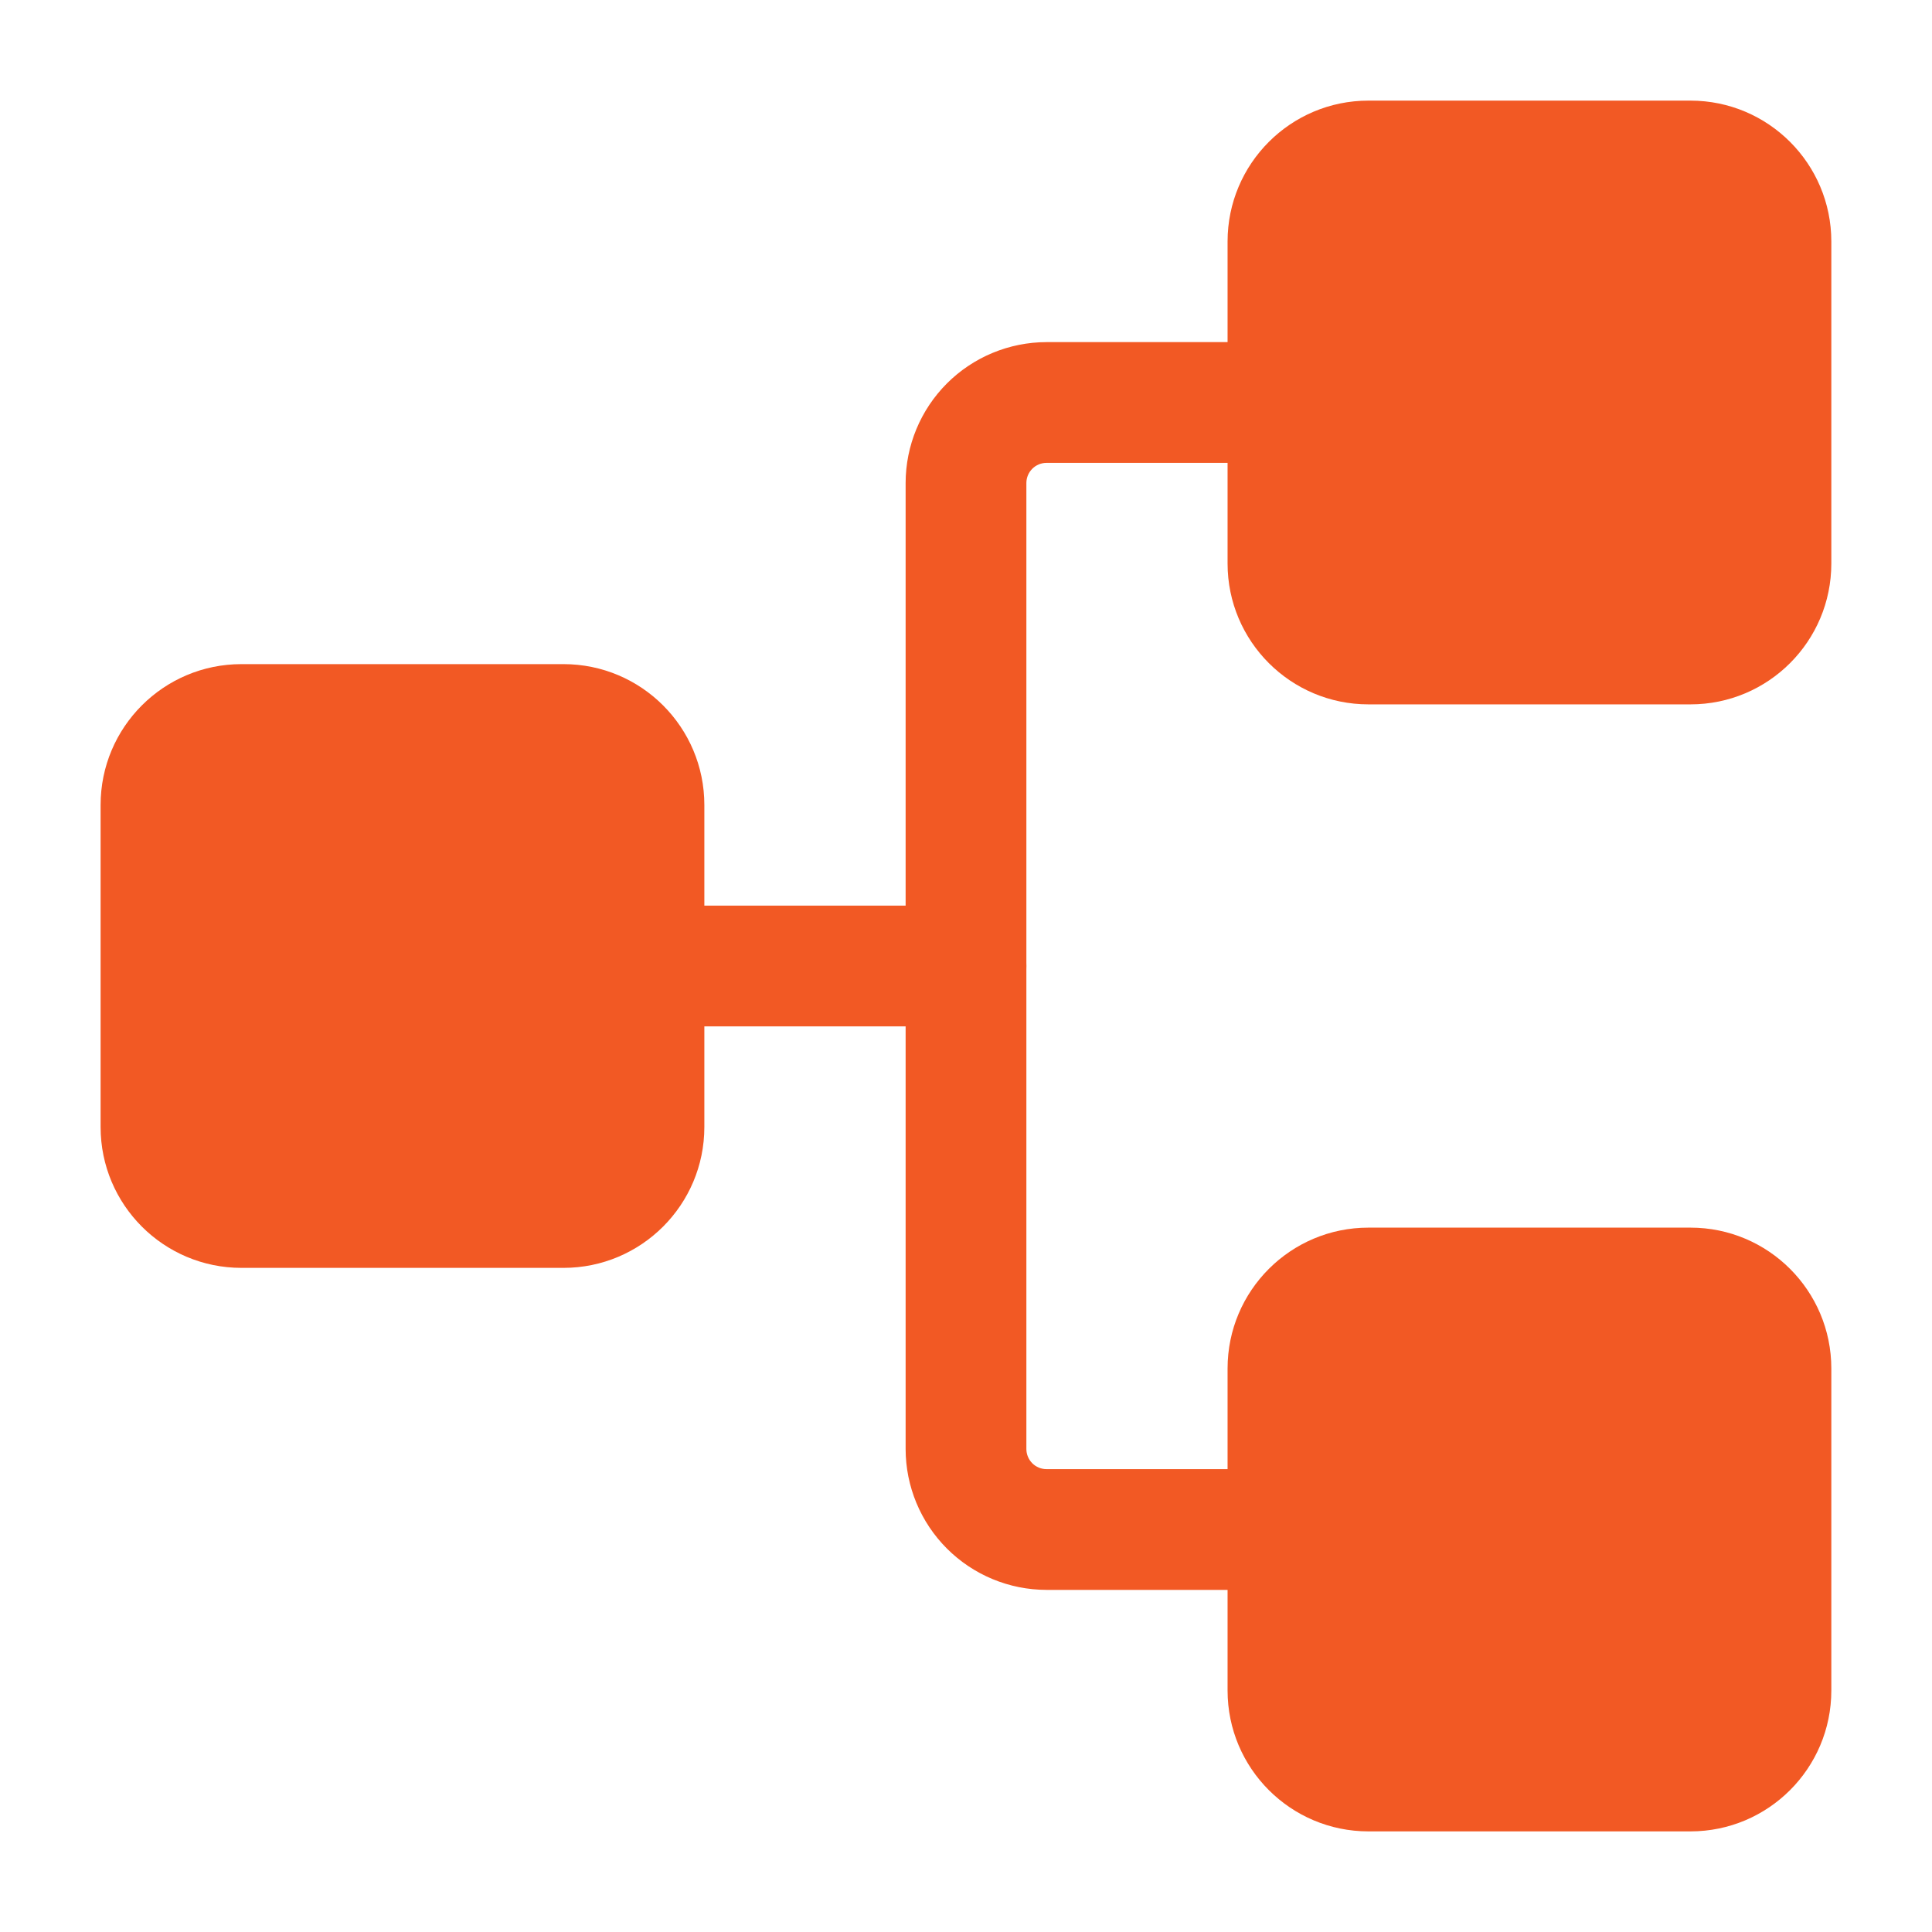 <svg width="100" height="100" viewBox="0 0 100 100" fill="none" xmlns="http://www.w3.org/2000/svg">
<g clip-path="url(#clip0_94_714)">
<path d="M29.165 34.375H12.499C8.472 34.375 5.207 37.64 5.207 41.667V58.333C5.207 62.36 8.472 65.625 12.499 65.625H29.165C33.192 65.625 36.457 62.36 36.457 58.333V41.667C36.457 37.64 33.192 34.375 29.165 34.375Z" fill="#F25924"/>
<path d="M87.497 63.542H70.831C66.804 63.542 63.539 66.806 63.539 70.833V87.5C63.539 91.527 66.804 94.792 70.831 94.792H87.497C91.525 94.792 94.789 91.527 94.789 87.5V70.833C94.789 66.806 91.525 63.542 87.497 63.542Z" fill="#F25924"/>
<path d="M87.497 5.208H70.831C66.804 5.208 63.539 8.473 63.539 12.5V29.167C63.539 33.194 66.804 36.458 70.831 36.458H87.497C91.525 36.458 94.789 33.194 94.789 29.167V12.5C94.789 8.473 91.525 5.208 87.497 5.208Z" fill="#F25924"/>
<path d="M66.667 82.292H54.167C52.233 82.29 50.38 81.521 49.013 80.154C47.646 78.787 46.877 76.933 46.875 75V25C46.877 23.067 47.646 21.213 49.013 19.846C50.38 18.48 52.233 17.711 54.167 17.708H66.667C67.496 17.708 68.29 18.038 68.876 18.624C69.462 19.21 69.792 20.005 69.792 20.833C69.792 21.662 69.462 22.457 68.876 23.043C68.29 23.629 67.496 23.958 66.667 23.958H54.167C53.89 23.958 53.625 24.068 53.43 24.264C53.235 24.459 53.125 24.724 53.125 25V75C53.125 75.276 53.235 75.541 53.43 75.737C53.625 75.932 53.89 76.042 54.167 76.042H66.667C67.496 76.042 68.29 76.371 68.876 76.957C69.462 77.543 69.792 78.338 69.792 79.167C69.792 79.996 69.462 80.79 68.876 81.376C68.29 81.963 67.496 82.292 66.667 82.292Z" fill="#F25924"/>
<path d="M49.999 53.125H33.332C32.503 53.125 31.708 52.796 31.122 52.21C30.536 51.624 30.207 50.829 30.207 50C30.207 49.171 30.536 48.376 31.122 47.79C31.708 47.204 32.503 46.875 33.332 46.875H49.999C50.828 46.875 51.622 47.204 52.208 47.79C52.794 48.376 53.124 49.171 53.124 50C53.124 50.829 52.794 51.624 52.208 52.21C51.622 52.796 50.828 53.125 49.999 53.125Z" fill="#F25924"/>
</g>
<defs>
<clipPath id="clip0_94_714">
<rect width="100" height="100" fill="white"/>
</clipPath>
</defs>
</svg>
